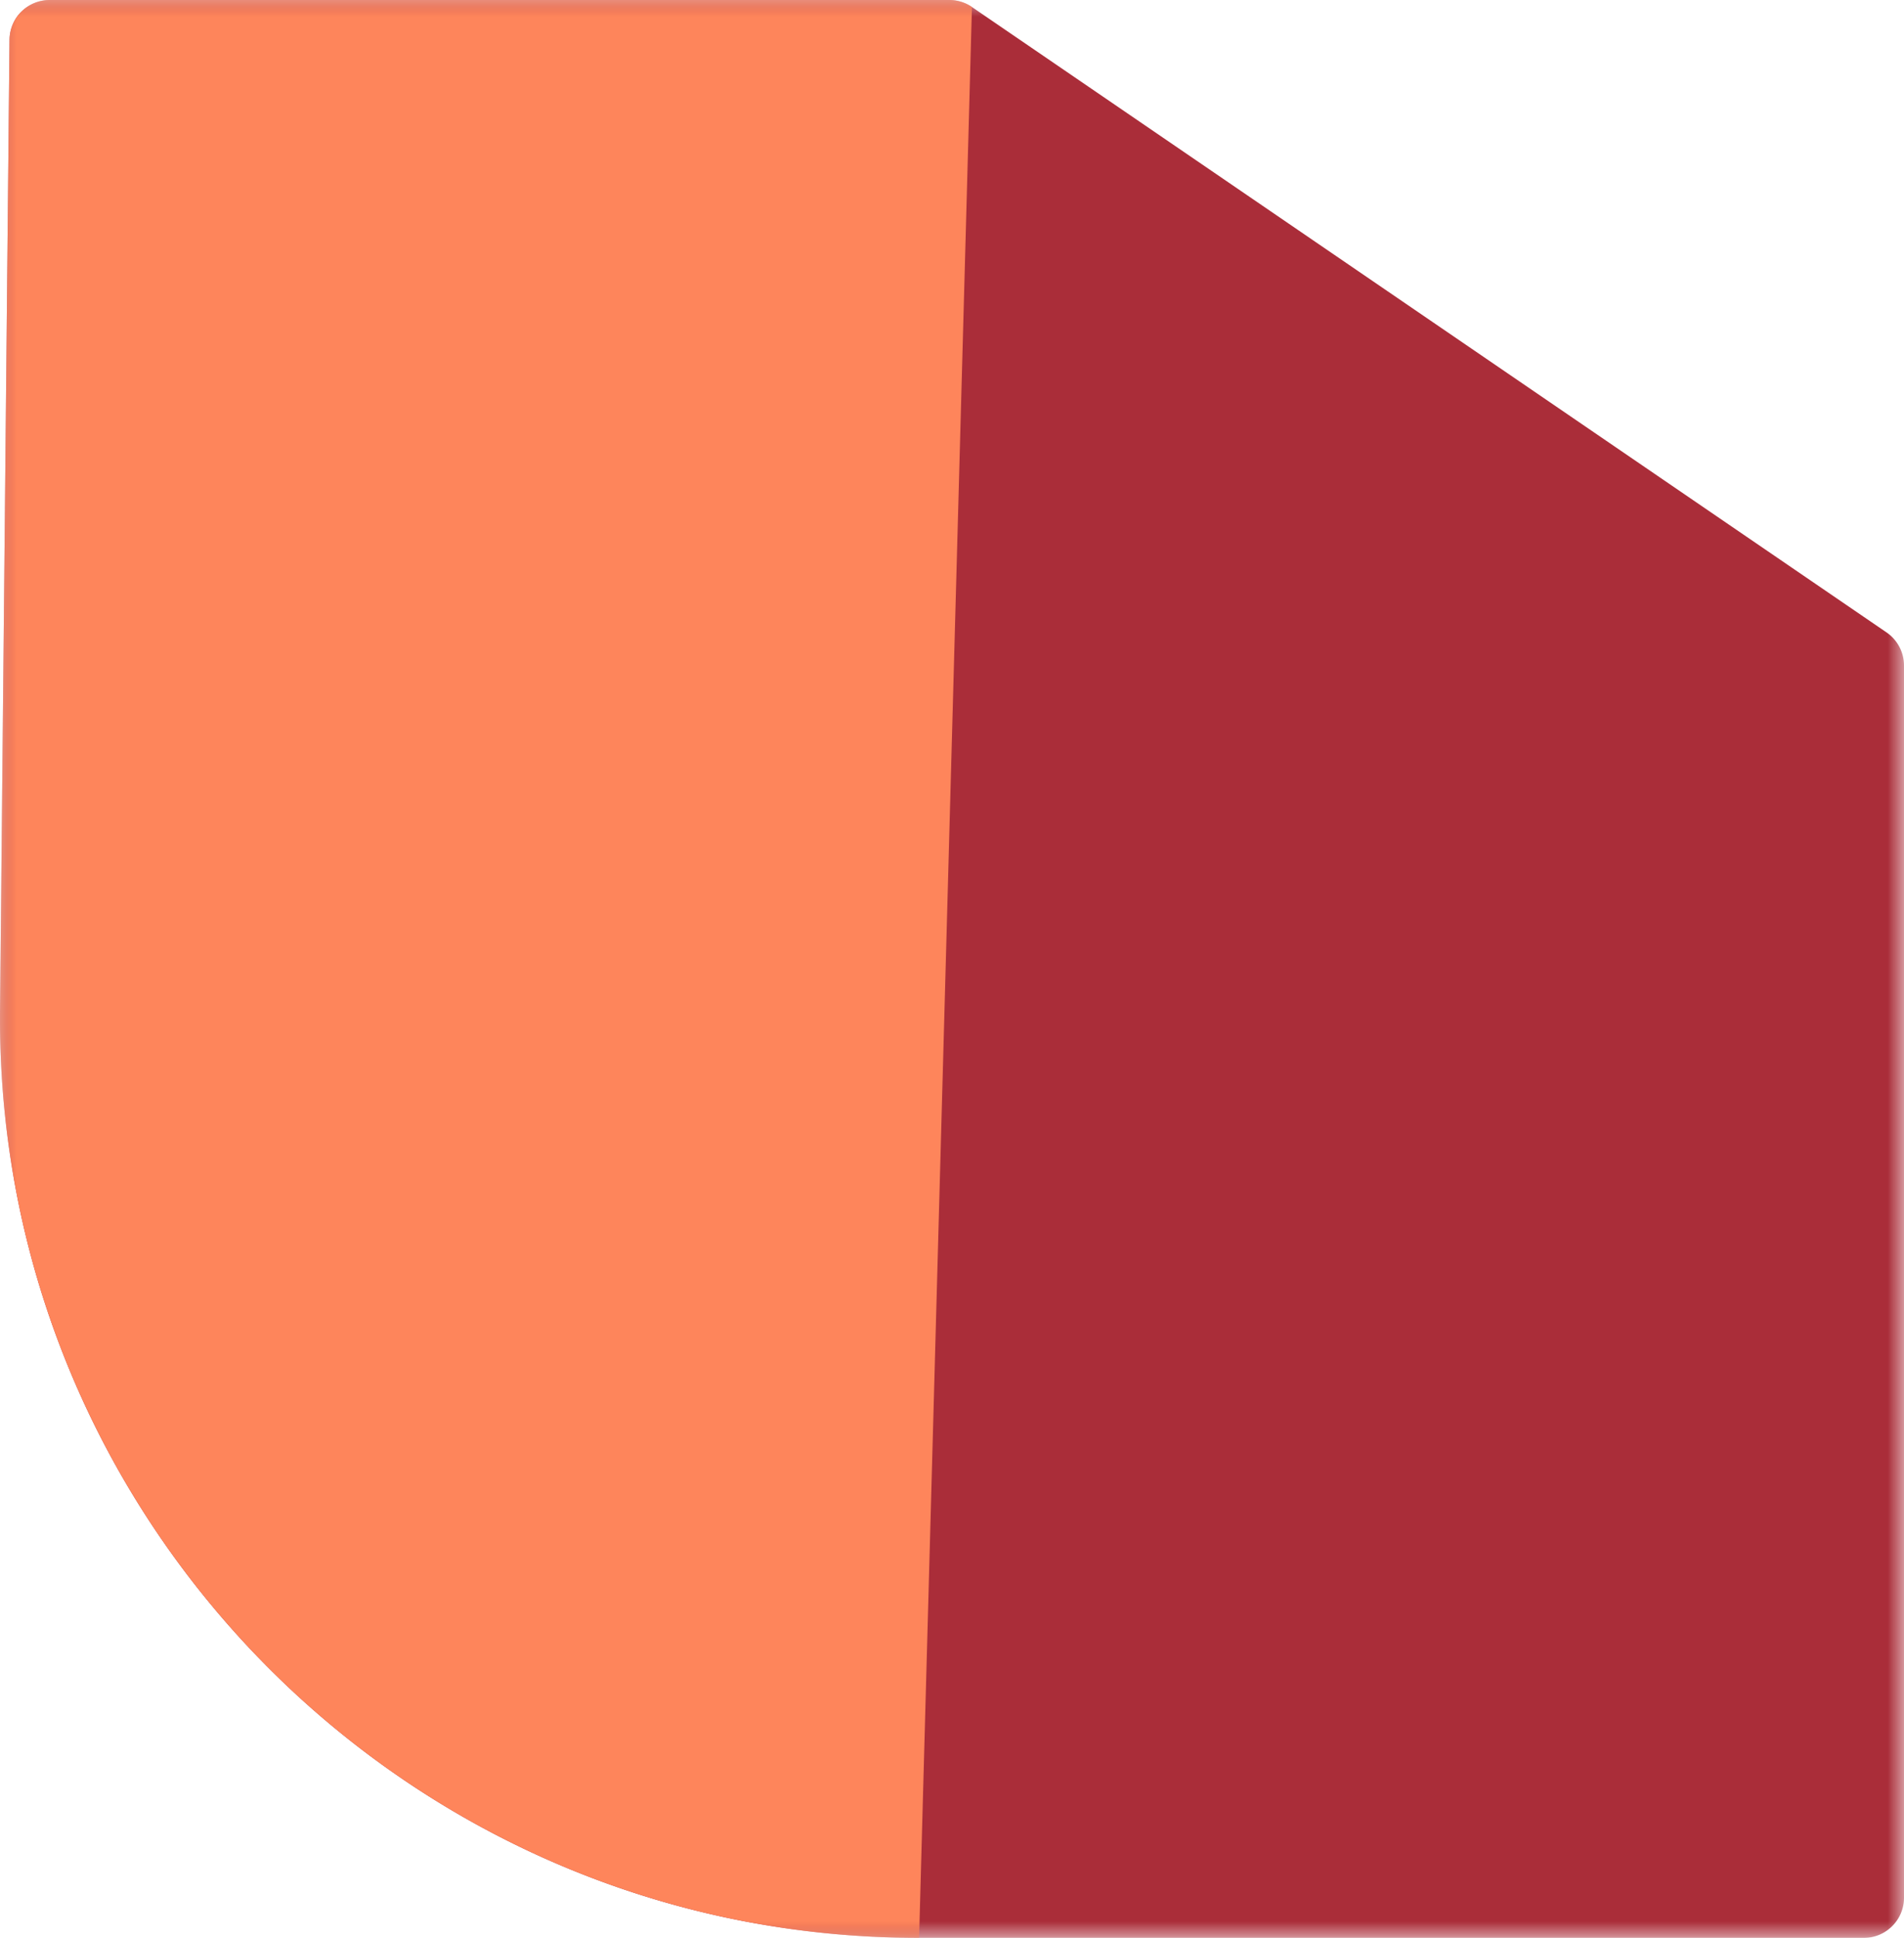<svg width="57" height="58" xmlns="http://www.w3.org/2000/svg" xmlns:xlink="http://www.w3.org/1999/xlink"><defs><path id="a" d="M0 0h57v58H0z"/></defs><g fill="none" fill-rule="evenodd"><mask id="b" fill="#fff"><use xlink:href="#a"/></mask><path d="M27.515 58C12.215 58-.148 45.516.001 30.215L.285 1.19A1.203 1.203 0 011.488 0h26.93c.242 0 .479.073.679.21l27.379 18.717c.328.224.524.596.524.993v36.877c0 .664-.538 1.203-1.203 1.203H27.515z" fill="#AA2D39" mask="url(#b)"/><path d="M27.515 58C12.215 58-.148 45.516.001 30.215L.285 1.19A1.203 1.203 0 011.488 0h26.93c.242 0 .479.073.679.21L27.515 58z" fill="#FE855B" mask="url(#b)"/></g></svg>